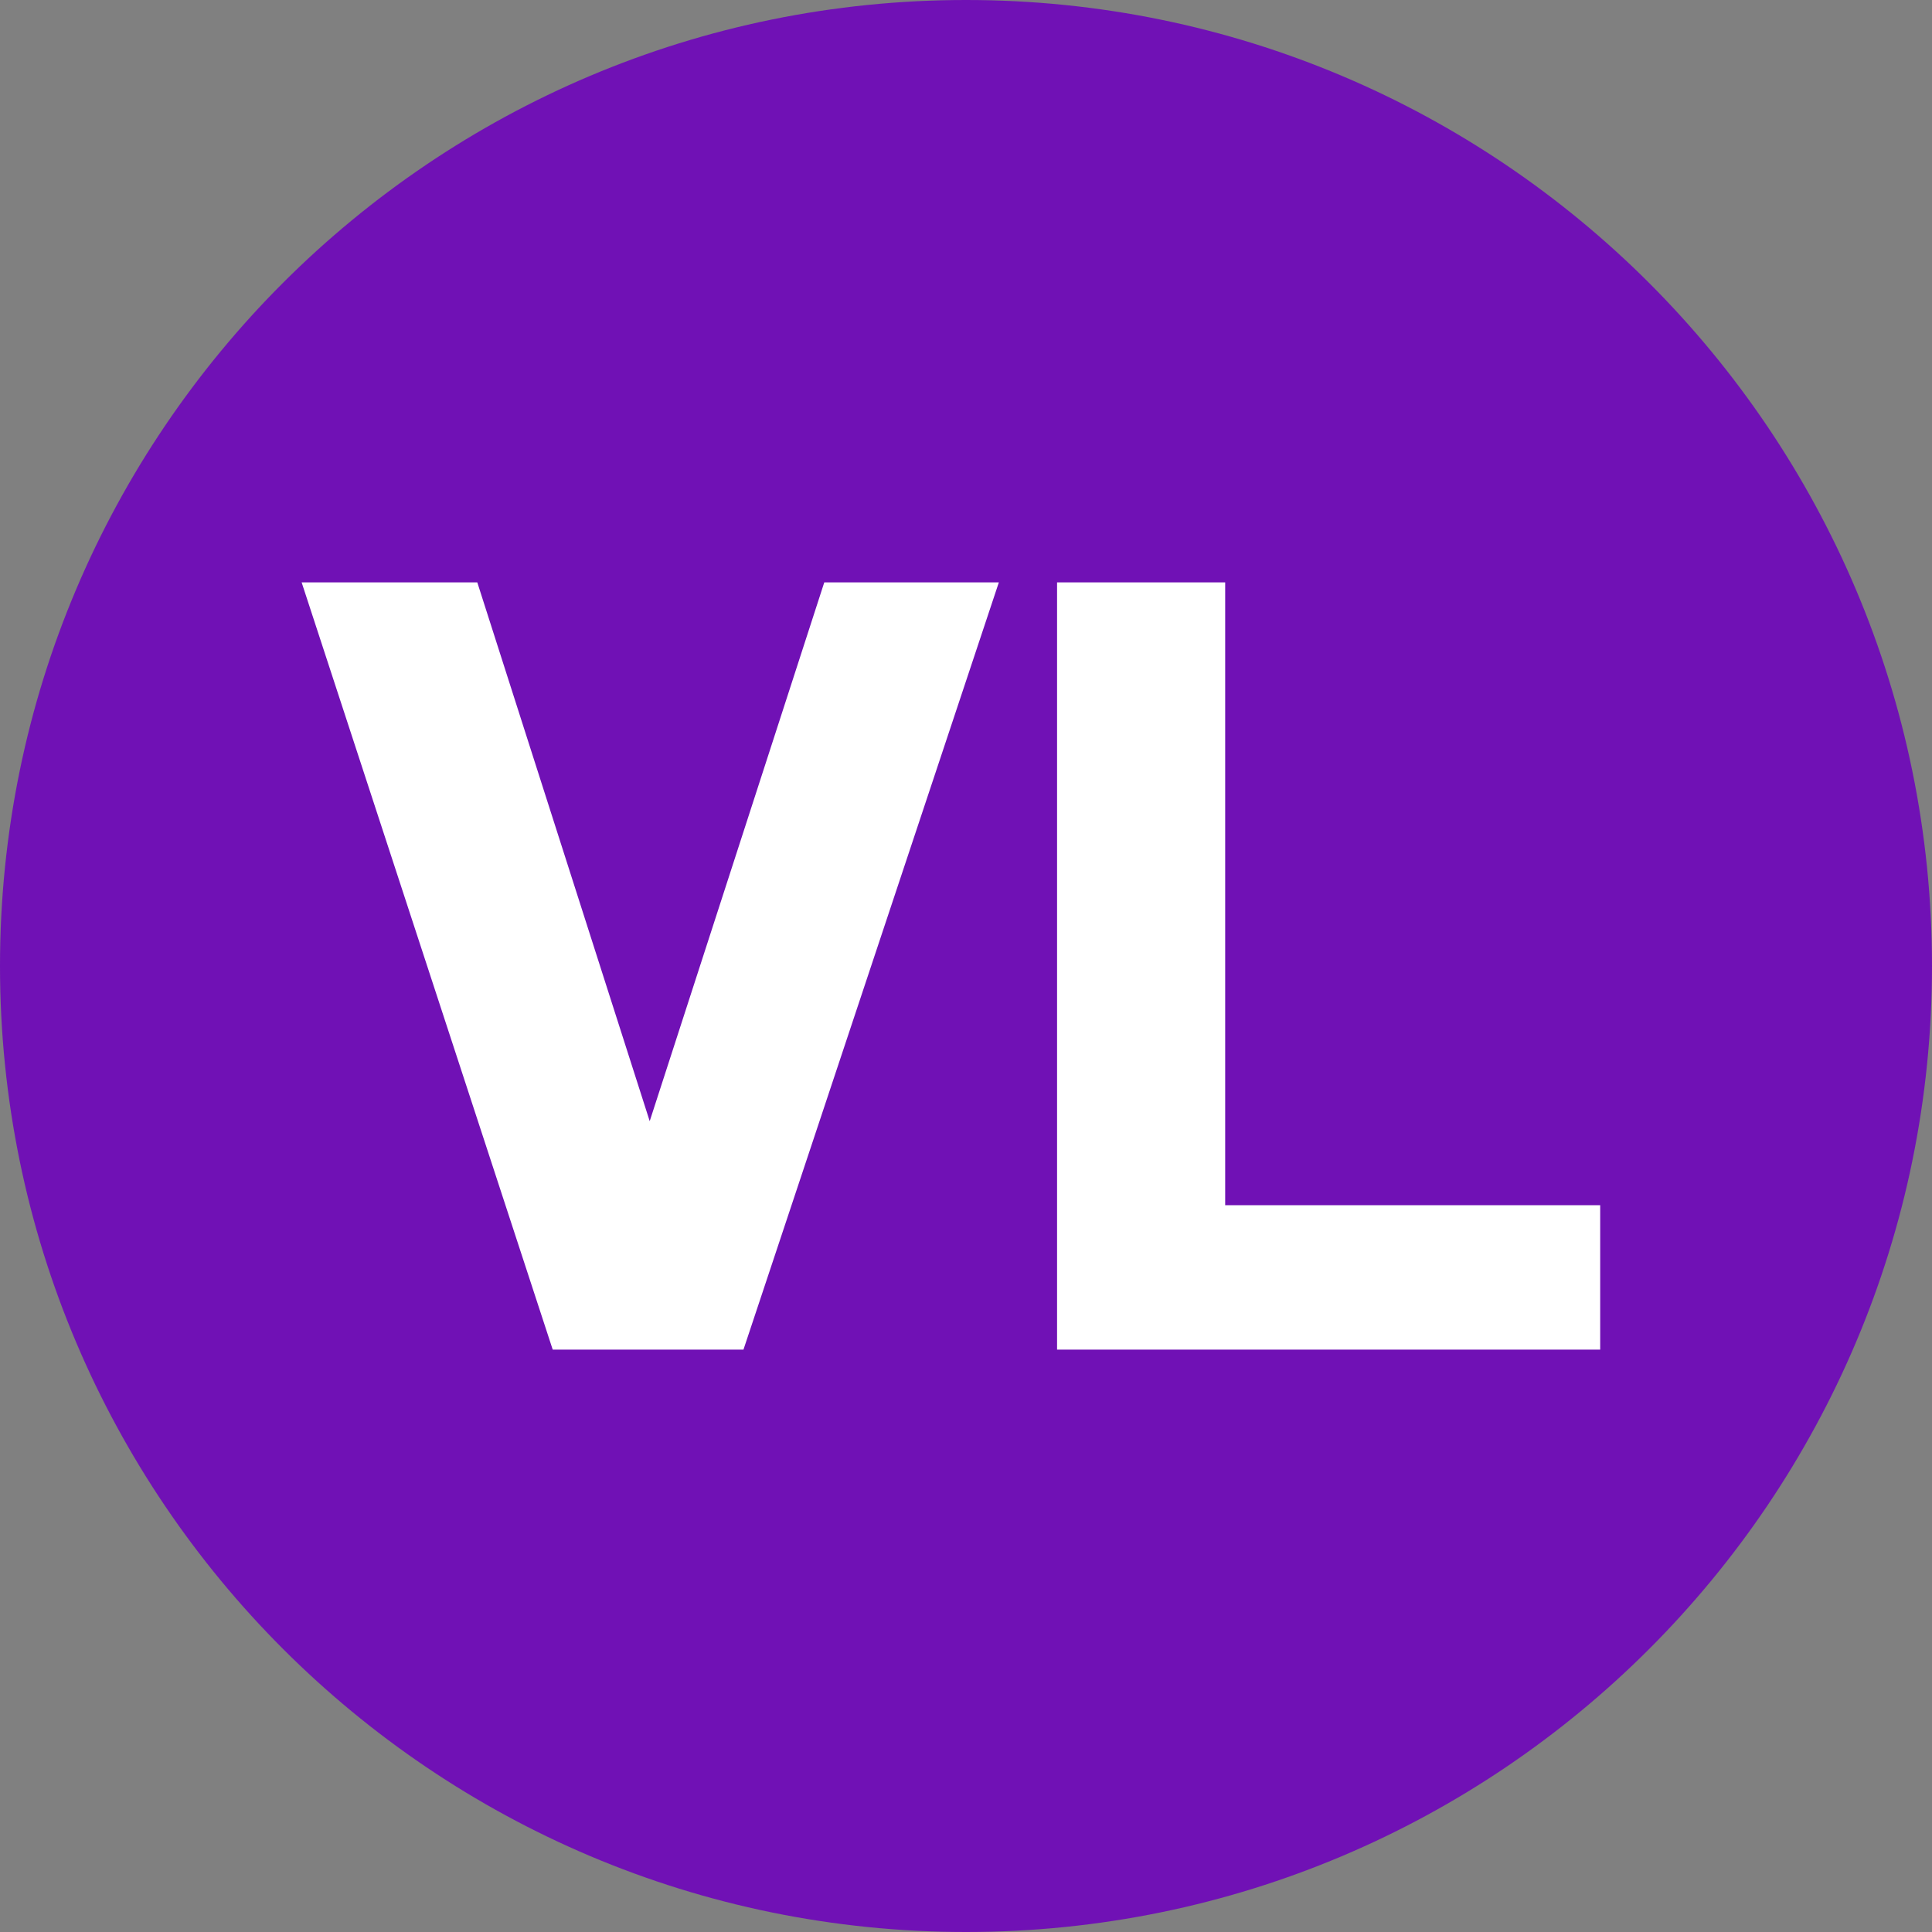 <?xml version="1.0" encoding="UTF-8" standalone="no"?>
<!-- Generator: Adobe Illustrator 21.0.0, SVG Export Plug-In . SVG Version: 6.00 Build 0)  -->

<svg
   version="1.1"
   id="Isolation_Mode"
   x="0px"
   y="0px"
   viewBox="0 0 300 300"
   xml:space="preserve"
   width="300"
   height="300"
   xmlns="http://www.w3.org/2000/svg"
   xmlns:svg="http://www.w3.org/2000/svg"><rect x="0" y="0" width="300" height="300" fill="#808080" stroke="none"/><defs
   id="defs3" />
<style
   type="text/css"
   id="style1">
	.st0{fill-rule:evenodd;clip-rule:evenodd;fill:#13AE4E;}
	.st1{fill:#FFFFFF;}
</style>
<path
   class="st0"
   d="M 0,150 C 0,67.1 67.2,0 150,0 232.8,0 300,67.1 300,150 300,232.8 232.9,300 150,300 67.2,300 0,232.8 0,150"
   id="path1"
   style="fill:#7011b5;fill-opacity:1" />
<path
   class="st1"
   d="m 108.7,208.5 c -5.7,2.4 -11.4,3.6 -17.1,3.6 -9.1,0 -17.3,-1.6 -24.5,-4.7 -7.3,-3.2 -13.4,-7.5 -18.4,-13.1 -5,-5.5 -8.8,-12.1 -11.5,-19.5 -2.7,-7.5 -4,-15.5 -4,-24.2 0,-8.9 1.3,-17.1 4,-24.7 2.7,-7.6 6.5,-14.2 11.5,-19.9 5,-5.7 11.1,-10.1 18.4,-13.3 7.3,-3.2 15.4,-4.8 24.5,-4.8 6.1,0 12,0.9 17.7,2.7 5.7,1.8 10.9,4.5 15.5,8.1 4.6,3.5 8.4,7.9 11.4,13.1 3,5.2 4.8,11.2 5.5,18 h -24.9 c -1.5,-6.6 -4.6,-11.6 -9,-15 -4.4,-3.3 -9.8,-5 -16.1,-5 -5.9,0 -10.9,1.2 -15,3.4 -4.1,2.3 -7.4,5.3 -10,9.2 -2.5,3.8 -4.4,8.2 -5.6,13 -1.2,4.9 -1.7,9.9 -1.7,15.1 0,5 0.6,9.8 1.7,14.6 1.2,4.7 3,8.9 5.6,12.7 2.5,3.8 5.9,6.8 10,9.1 4.1,2.3 9.1,3.4 15,3.4 8.6,0 15.3,-2.2 20,-6.6 4.7,-4.4 7.5,-10.7 8.2,-19 H 93.5 v -19.5 h 49.9 v 64.2 h -16.6 l -2.7,-13.5 c -4.6,6.1 -9.8,10.2 -15.4,12.6"
   id="path2"
   style="display:none" />
<path
   class="st1"
   d="m 228.6,90.7 c 5.3,0 10.1,0.9 14.4,2.6 4.3,1.7 7.9,4.1 11,7.1 3,3 5.4,6.5 7,10.4 1.6,3.9 2.4,8.2 2.4,12.7 0,7 -1.5,13 -4.4,18.1 -2.9,5.1 -7.7,9 -14.4,11.6 v 0.3 c 3.2,0.9 5.9,2.2 8,4.1 2.1,1.8 3.8,4 5.2,6.5 1.3,2.5 2.3,5.2 2.9,8.2 0.6,3 1,6 1.2,9 0.1,1.9 0.2,4.1 0.3,6.7 0.1,2.5 0.3,5.1 0.6,7.8 0.3,2.7 0.7,5.2 1.3,7.6 0.6,2.4 1.5,4.4 2.7,6.1 h -26.1 c -1.4,-3.8 -2.3,-8.3 -2.7,-13.5 -0.3,-5.2 -0.8,-10.2 -1.5,-15 -0.9,-6.2 -2.8,-10.7 -5.7,-13.6 -2.9,-2.9 -7.6,-4.3 -14.1,-4.3 h -26.1 v 46.4 H 164.5 V 90.7 Z m -9.3,53.7 c 6,0 10.5,-1.3 13.5,-4 3,-2.7 4.5,-7 4.5,-13 0,-5.8 -1.5,-9.9 -4.5,-12.5 -3,-2.6 -7.5,-3.9 -13.5,-3.9 h -28.6 v 33.4 z"
   id="path3"
   style="display:none" />
<path
   style="font-weight:bold;font-size:167.333px;font-family:'Helvetica Neue';-inkscape-font-specification:'Helvetica Neue Bold';text-align:center;letter-spacing:-1px;text-anchor:middle;display:none;fill:#ffffff"
   d="M 70.766,90.262 109.754,209.403 h 29.618 L 179.03,90.262 H 151.922 L 124.814,173.929 98.041,90.262 Z m 143.576,0 H 188.07 V 209.403 h 26.271 z"
   id="text4"
   aria-label="VI" /><path
   style="font-weight:bold;font-size:167.333px;font-family:'Helvetica Neue';-inkscape-font-specification:'Helvetica Neue Bold';text-align:center;letter-spacing:-1px;text-anchor:middle;fill:#ffffff"
   d="M 46.837,90.429 85.826,209.571 H 115.444 L 155.102,90.429 H 127.994 L 100.886,174.096 74.112,90.429 Z M 248.477,187.148 H 190.245 V 90.429 H 164.141 V 209.571 h 84.336 z"
   id="text1"
   aria-label="VL" /></svg>
